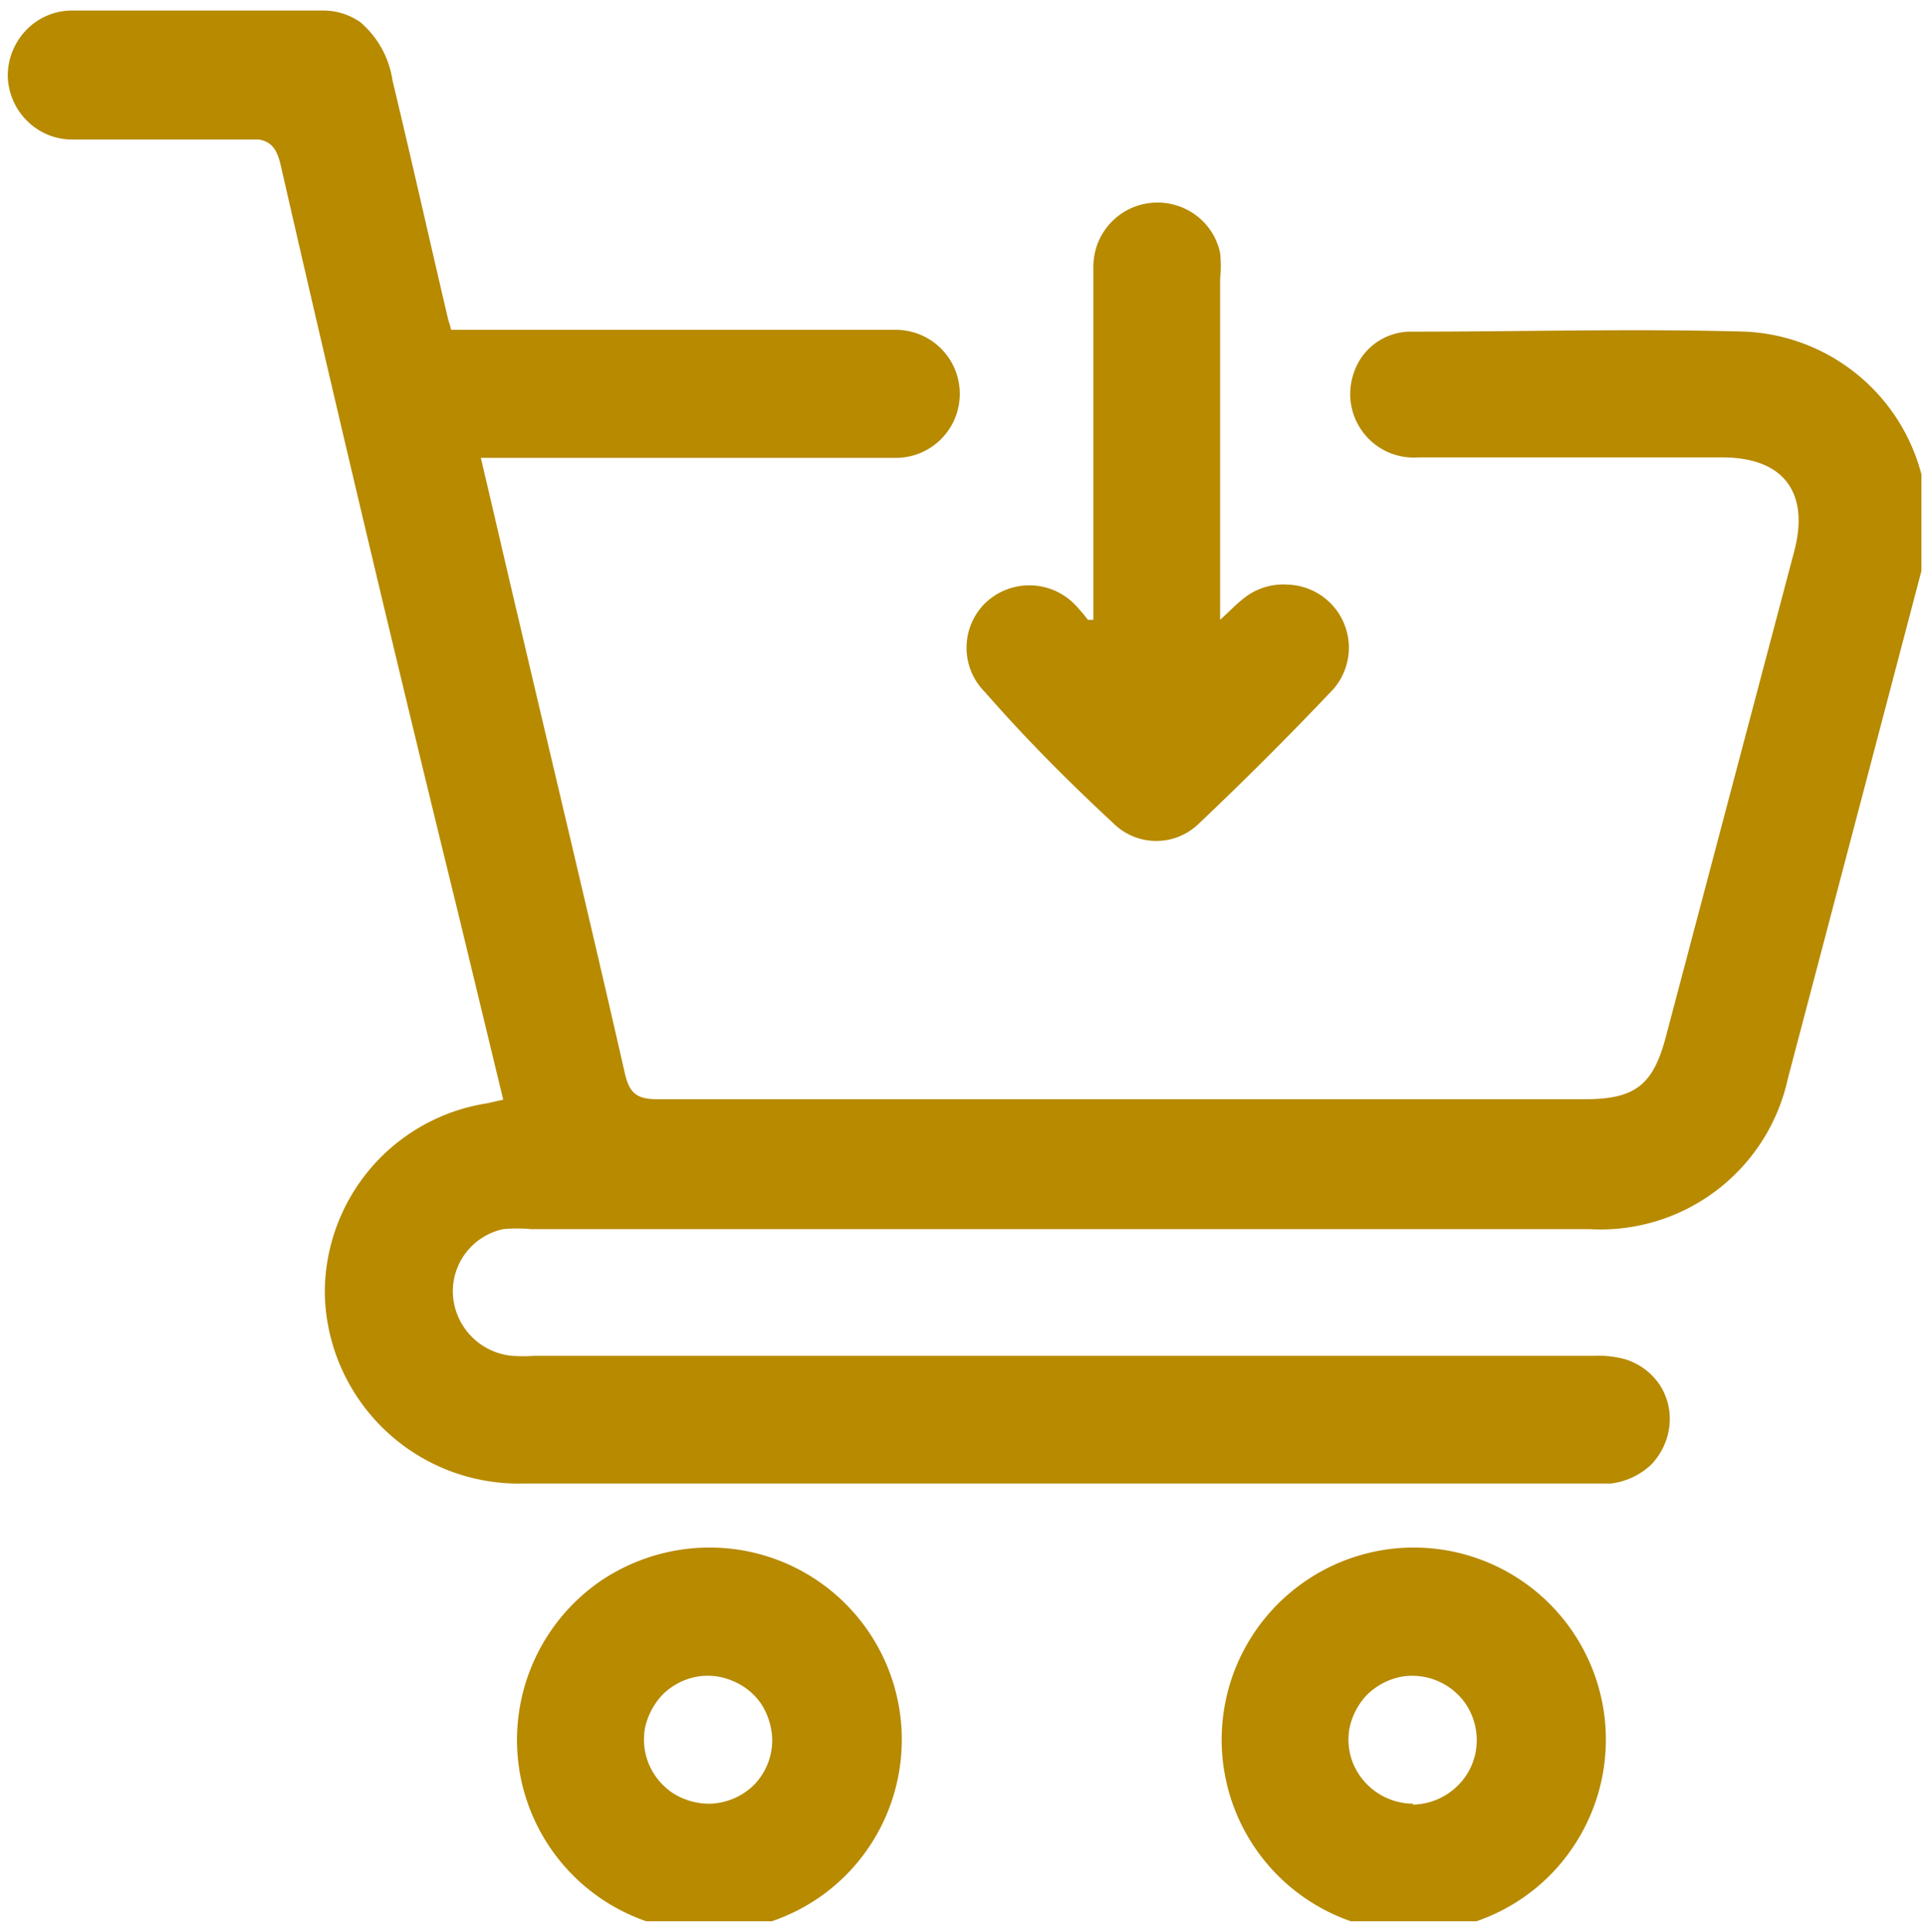 <svg id="Layer_1" data-name="Layer 1" xmlns="http://www.w3.org/2000/svg" xmlns:xlink="http://www.w3.org/1999/xlink" viewBox="0 0 42.1 42.23"><defs><style>.cls-1{fill:none;}.cls-2{clip-path:url(#clip-path);}.cls-3{fill:#b78a00;}</style><clipPath id="clip-path"><rect class="cls-1" width="42" height="42"/></clipPath></defs><g class="cls-2"><path class="cls-3" d="M38.16,7.25c-2.43-.07-4.87,0-7.3,0a1.31,1.31,0,0,0-1.27.91A1.39,1.39,0,0,0,31,10h6.65c1.33,0,1.91.76,1.57,2.05L36.42,22.64c-.28,1.08-.67,1.39-1.79,1.39l-20.25,0c-.46,0-.62-.13-.72-.56-.76-3.34-1.56-6.67-2.34-10-.27-1.14-.53-2.28-.81-3.46h9.07a1.4,1.4,0,1,0,0-2.8H9.86A1.84,1.84,0,0,0,9.8,7C9.39,5.25,9,3.51,8.58,1.76A2.07,2.07,0,0,0,7.87.48h0A1.43,1.43,0,0,0,7.09.23H1.59a1.39,1.39,0,0,0-1,.41,1.44,1.44,0,0,0-.42,1,1.42,1.42,0,0,0,.42,1,1.39,1.39,0,0,0,1,.41H5.66c.28.05.4.22.48.58Q8,11.76,10,19.9l1,4.14-.36.08A4.19,4.19,0,0,0,7.1,28.29a4.24,4.24,0,0,0,4.37,4.14H35.22a1.56,1.56,0,0,0,.86-.4,1.45,1.45,0,0,0,.41-.85,1.36,1.36,0,0,0-.22-.92,1.41,1.41,0,0,0-.76-.55,2.28,2.28,0,0,0-.69-.07H11.68a3.81,3.81,0,0,1-.48,0A1.43,1.43,0,0,1,9.9,28.3,1.39,1.39,0,0,1,11,26.87a3.12,3.12,0,0,1,.61,0H34.75a4.19,4.19,0,0,0,4.33-3.29Q40.55,18,42,12.48A4.18,4.18,0,0,0,38.16,7.25Z"/><path class="cls-3" d="M15.5,33.83a4.26,4.26,0,0,0-2.34.71,4.22,4.22,0,0,0-1.78,4.31,4.2,4.2,0,0,0,3.3,3.3,4.22,4.22,0,0,0,2.43-.24A4.16,4.16,0,0,0,19,40.37a4.2,4.2,0,0,0-3.49-6.54Zm0,5.6a1.48,1.48,0,0,1-.79-.23,1.43,1.43,0,0,1-.52-.62,1.4,1.4,0,0,1-.09-.81,1.52,1.52,0,0,1,.38-.72,1.42,1.42,0,0,1,.72-.39,1.37,1.37,0,0,1,.8.08,1.39,1.39,0,0,1,.64.51,1.52,1.52,0,0,1,.24.78,1.4,1.4,0,0,1-.41,1A1.43,1.43,0,0,1,15.52,39.43Z"/><path class="cls-3" d="M30.9,33.83a4.2,4.2,0,0,0-2.33.71,4.2,4.2,0,0,0,1.51,7.61,4.22,4.22,0,0,0,2.43-.24,4.16,4.16,0,0,0,1.88-1.54,4.2,4.2,0,0,0-3.49-6.54Zm0,5.6a1.43,1.43,0,0,1-1.31-.85,1.39,1.39,0,0,1-.09-.81,1.52,1.52,0,0,1,.38-.72,1.49,1.49,0,0,1,.72-.39,1.42,1.42,0,0,1,1.44.59,1.43,1.43,0,0,1,.24.78,1.39,1.39,0,0,1-.41,1,1.43,1.43,0,0,1-1,.42Z"/><path class="cls-3" d="M24.34,18a1.33,1.33,0,0,0,1.87,0q1.5-1.42,2.94-2.94a1.38,1.38,0,0,0-1-2.28,1.38,1.38,0,0,0-1,.33c-.14.11-.27.25-.48.44V6.1a2.69,2.69,0,0,0,0-.57,1.38,1.38,0,0,0-.55-.84,1.41,1.41,0,0,0-1-.25A1.4,1.4,0,0,0,23.9,5.86c0,2.42,0,4.84,0,7.26v.43l-.12,0a3.65,3.65,0,0,0-.31-.36,1.39,1.39,0,0,0-1.94,0,1.37,1.37,0,0,0,0,1.94C22.43,16.16,23.38,17.11,24.34,18Z"/></g></svg>